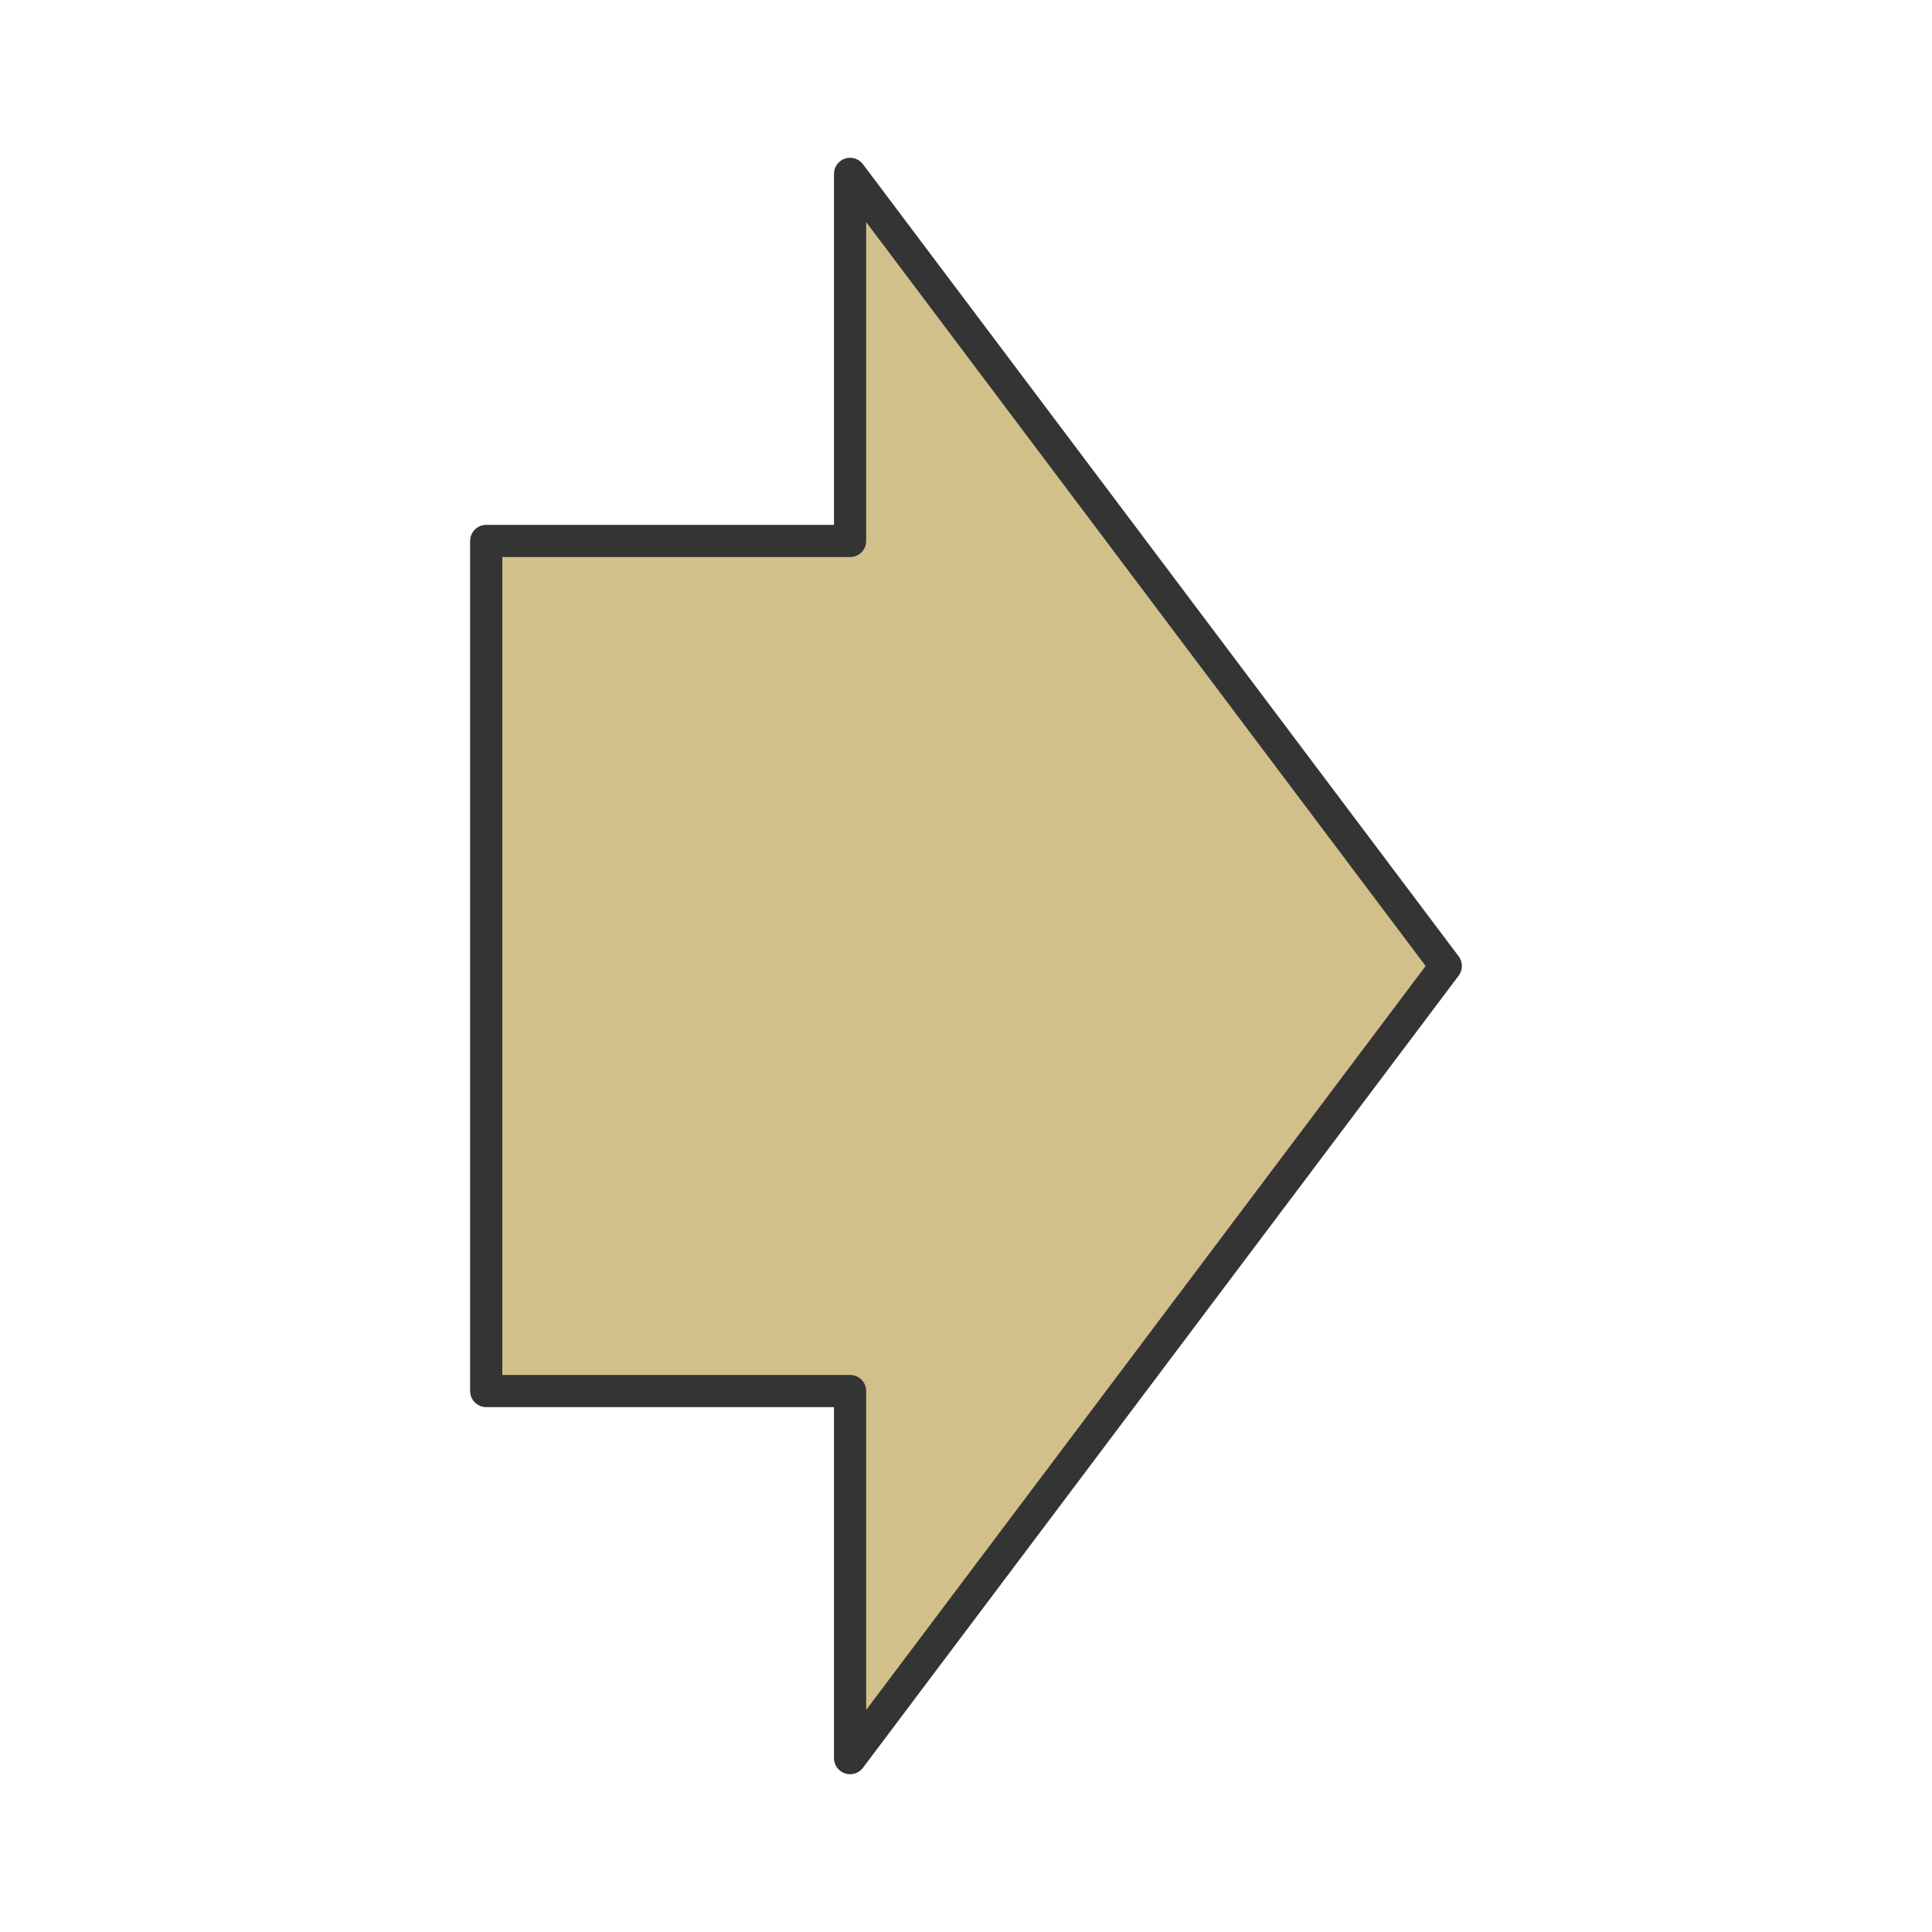 
<svg xmlns="http://www.w3.org/2000/svg" version="1.1" xmlns:xlink="http://www.w3.org/1999/xlink" preserveAspectRatio="none" x="0px" y="0px" width="60px" height="60px" viewBox="0 0 60 60">
<defs>
<g id="Layer0_0_FILL">
<path fill="#D2C08B" stroke="none" d="
M 15.1 43.2
L 26.4 43.2 26.4 54.6 44.9 30 26.4 5.4 26.4 16.8 15.1 16.8 15.1 43.2 Z"/>
</g>

<path id="Layer0_0_1_STROKES" stroke="#343434" stroke-width="1" stroke-linejoin="round" stroke-linecap="round" fill="none" d="
M 44.9 30
L 26.4 5.4 26.4 16.8 15.1 16.8 15.1 43.2 26.4 43.2 26.4 54.6 44.9 30 Z"/>
</defs>

<g transform="matrix( 1, 0, 0, 1, 0,0) ">
<use xlink:href="#Layer0_0_FILL"/>

<use xlink:href="#Layer0_0_1_STROKES"/>
</g>
</svg>
